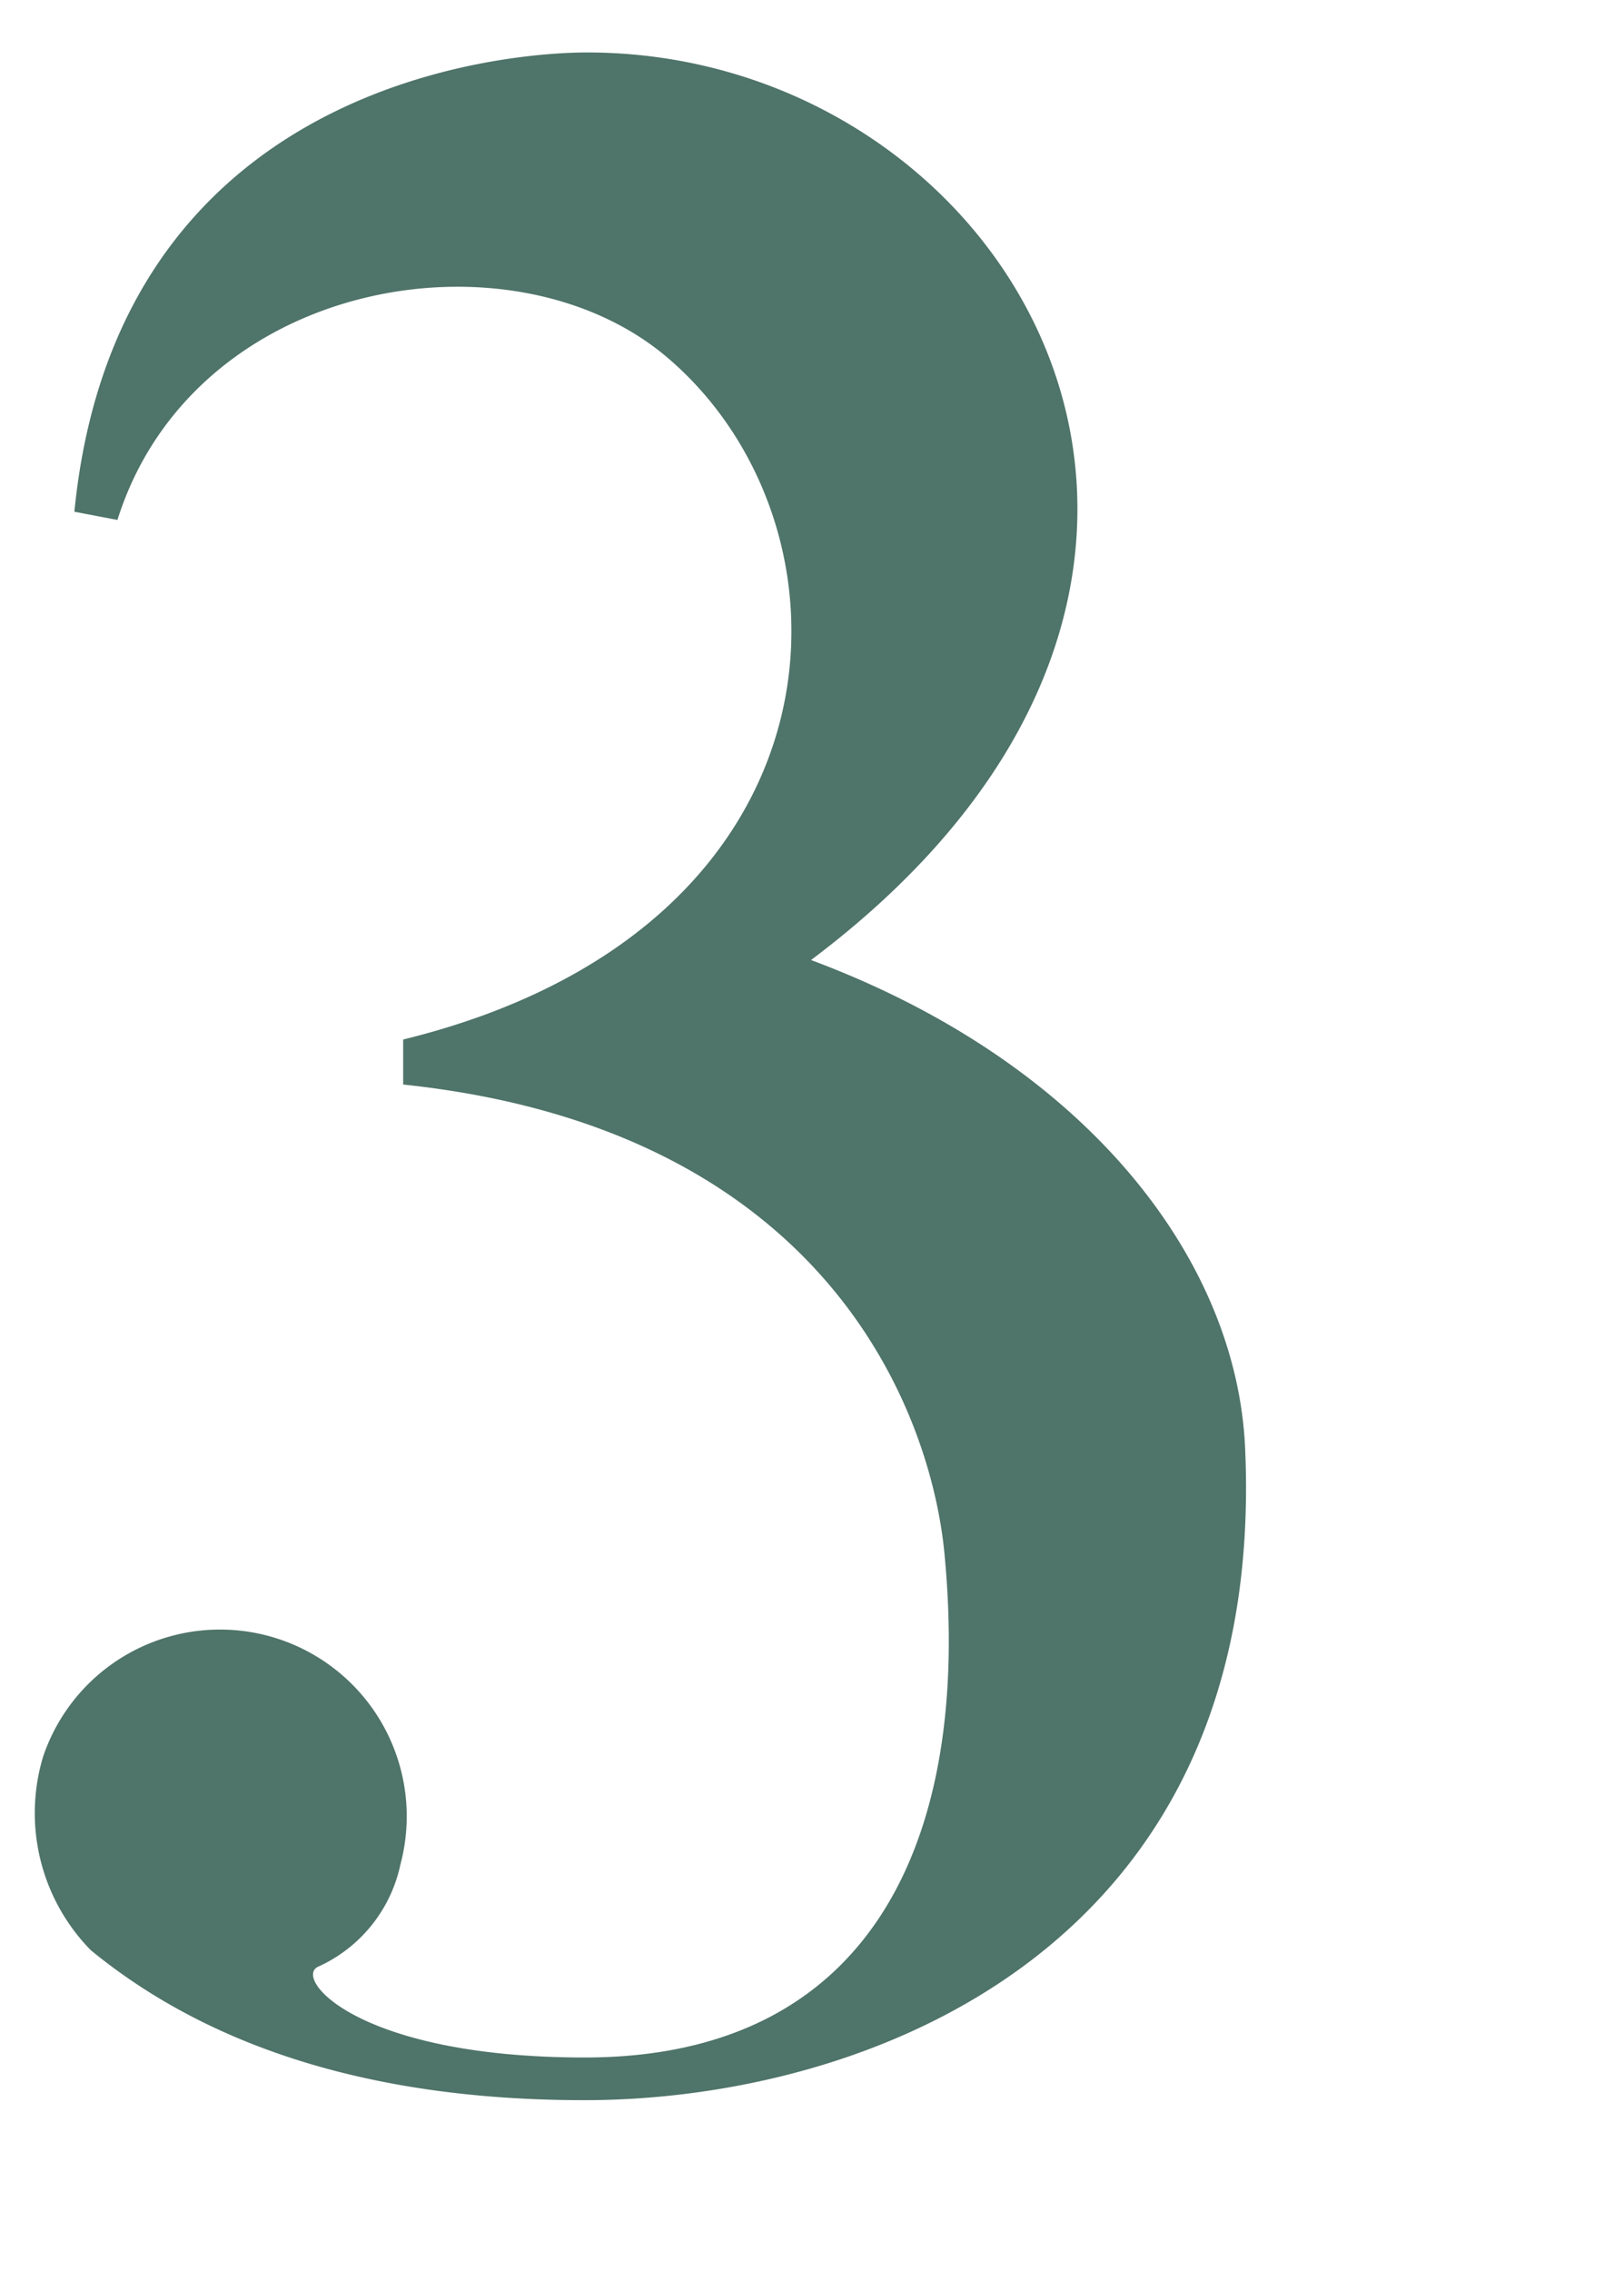 <svg id="Layer_1" data-name="Layer 1" xmlns="http://www.w3.org/2000/svg" viewBox="0 0 41.49 58"><defs><style>.cls-1{fill:#4f7469;}</style></defs><path class="cls-1" d="M1.1,44.87a4.77,4.77,0,0,1,9.13,2.75,3.71,3.71,0,0,1-2.1,2.61c-.65.29,1,2.32,6.81,2.32,7.39,0,9.85-5.65,9.2-12.75-.29-3.48-2.83-10.94-13.84-12.1V26.55C21.89,23.71,22.18,13.43,17,9.09,13,5.76,4.94,7.13,3,13.28L1.9,13.07C3.06,1.34,14.36,1.34,15,1.34c10.94,0,18.76,13.39,5.72,23.18,7,2.61,10.87,7.61,11.09,12.46.58,12.83-9.71,16.66-16.88,16.66-5.73,0-9.78-1.51-12.61-3.83A5,5,0,0,1,1.1,44.87Z"/></svg>